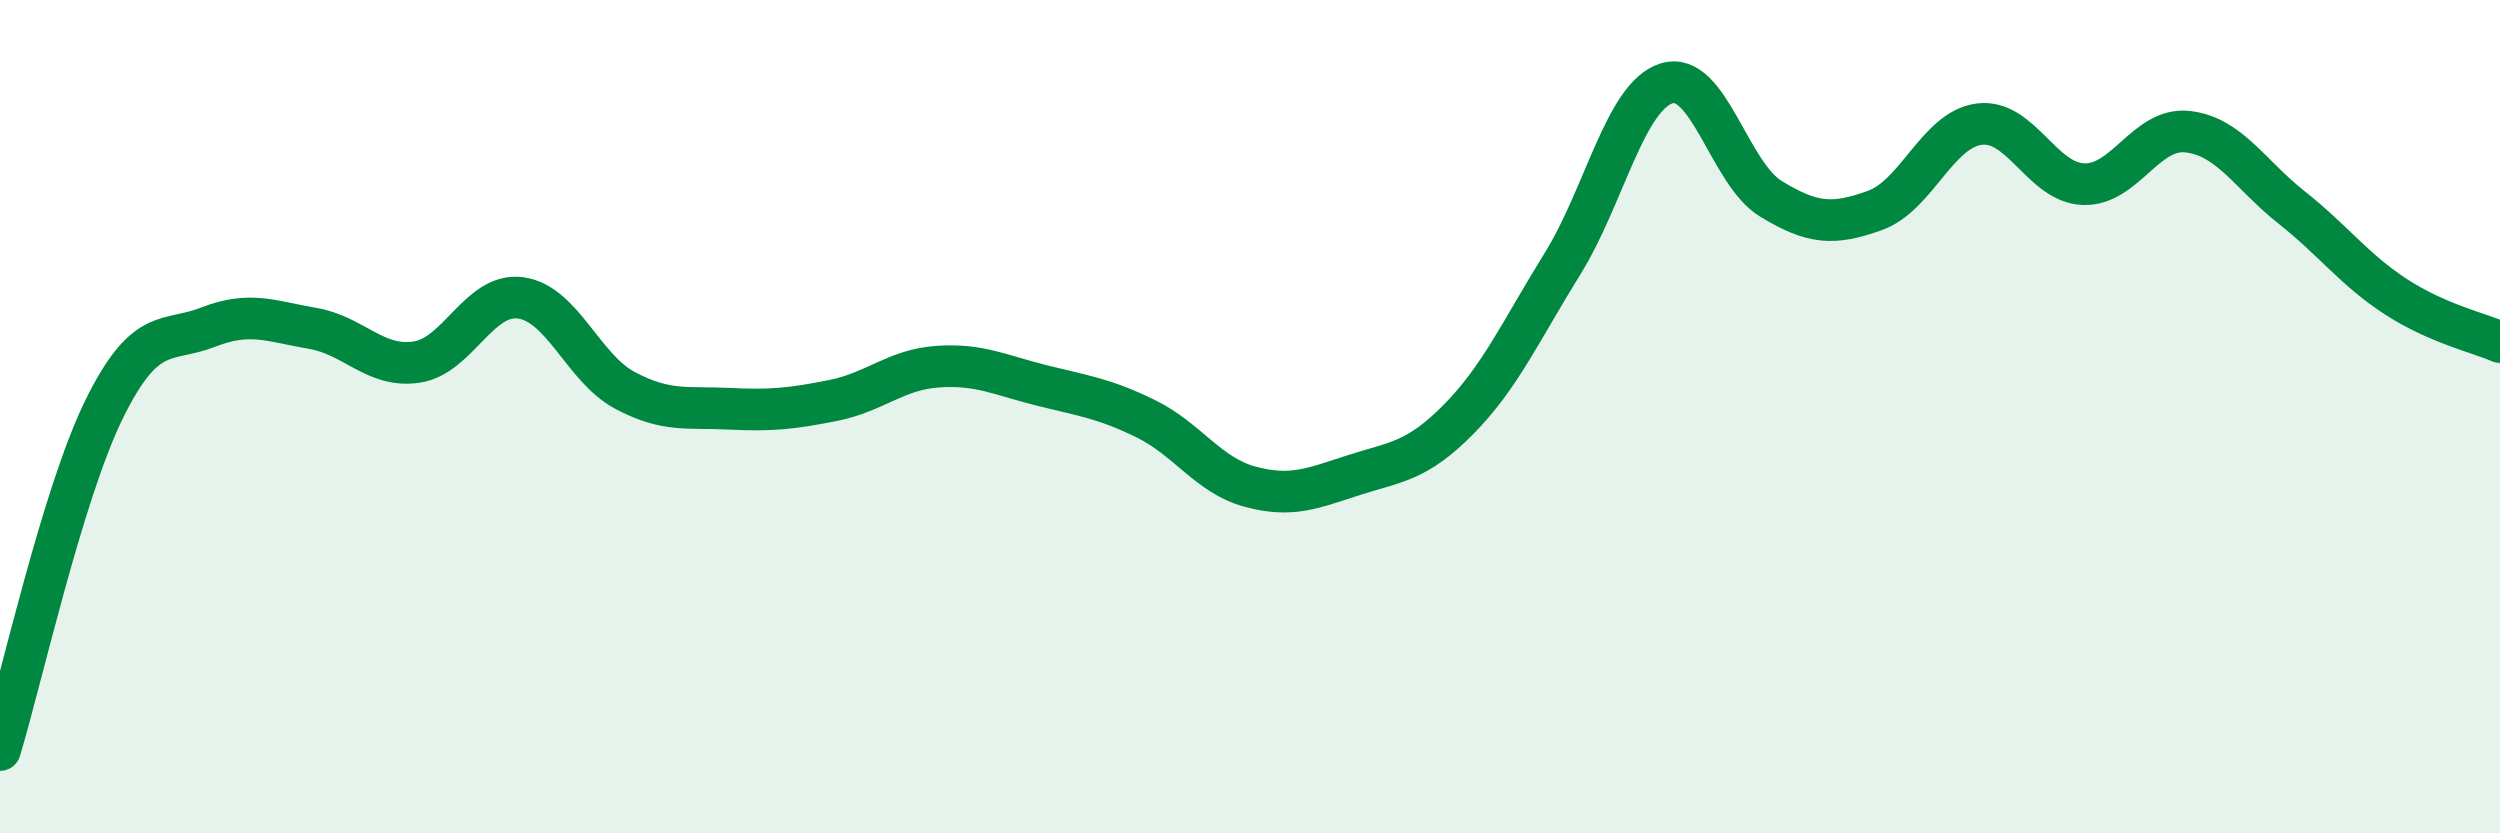 
    <svg width="60" height="20" viewBox="0 0 60 20" xmlns="http://www.w3.org/2000/svg">
      <path
        d="M 0,18 C 0.5,16.36 1.5,11.85 2.5,9.82 C 3.5,7.79 4,8.24 5,7.85 C 6,7.46 6.5,7.71 7.5,7.88 C 8.5,8.05 9,8.84 10,8.69 C 11,8.54 11.5,7.01 12.5,7.15 C 13.5,7.29 14,8.84 15,9.37 C 16,9.9 16.5,9.76 17.5,9.81 C 18.5,9.86 19,9.81 20,9.61 C 21,9.41 21.5,8.87 22.5,8.8 C 23.5,8.73 24,9 25,9.25 C 26,9.5 26.5,9.56 27.5,10.05 C 28.5,10.54 29,11.41 30,11.68 C 31,11.95 31.5,11.72 32.5,11.4 C 33.5,11.08 34,11.08 35,10.07 C 36,9.06 36.5,7.94 37.5,6.33 C 38.5,4.72 39,2.31 40,2 C 41,1.69 41.5,4.16 42.5,4.77 C 43.5,5.38 44,5.41 45,5.05 C 46,4.69 46.5,3.11 47.5,2.98 C 48.5,2.85 49,4.38 50,4.42 C 51,4.46 51.5,3.05 52.5,3.16 C 53.5,3.27 54,4.19 55,4.98 C 56,5.77 56.5,6.47 57.5,7.12 C 58.5,7.77 59.5,7.99 60,8.21L60 20L0 20Z"
        fill="#008740"
        opacity="0.1"
        stroke-linecap="round"
        stroke-linejoin="round"
      />
      <path
        d="M 0,18 C 0.5,16.36 1.5,11.85 2.5,9.82 C 3.5,7.79 4,8.24 5,7.85 C 6,7.46 6.5,7.71 7.5,7.88 C 8.5,8.05 9,8.84 10,8.69 C 11,8.54 11.5,7.01 12.5,7.15 C 13.5,7.29 14,8.84 15,9.37 C 16,9.9 16.5,9.76 17.5,9.81 C 18.5,9.86 19,9.81 20,9.61 C 21,9.41 21.5,8.87 22.5,8.8 C 23.5,8.73 24,9 25,9.25 C 26,9.5 26.5,9.56 27.5,10.05 C 28.5,10.54 29,11.41 30,11.68 C 31,11.95 31.5,11.72 32.5,11.4 C 33.5,11.08 34,11.08 35,10.07 C 36,9.06 36.5,7.94 37.5,6.33 C 38.5,4.72 39,2.31 40,2 C 41,1.69 41.5,4.16 42.5,4.77 C 43.5,5.38 44,5.41 45,5.05 C 46,4.69 46.5,3.11 47.5,2.98 C 48.5,2.85 49,4.38 50,4.42 C 51,4.46 51.5,3.05 52.5,3.16 C 53.5,3.27 54,4.19 55,4.98 C 56,5.77 56.5,6.47 57.5,7.12 C 58.5,7.77 59.5,7.99 60,8.21"
        stroke="#008740"
        stroke-width="1"
        fill="none"
        stroke-linecap="round"
        stroke-linejoin="round"
      />
    </svg>
  
